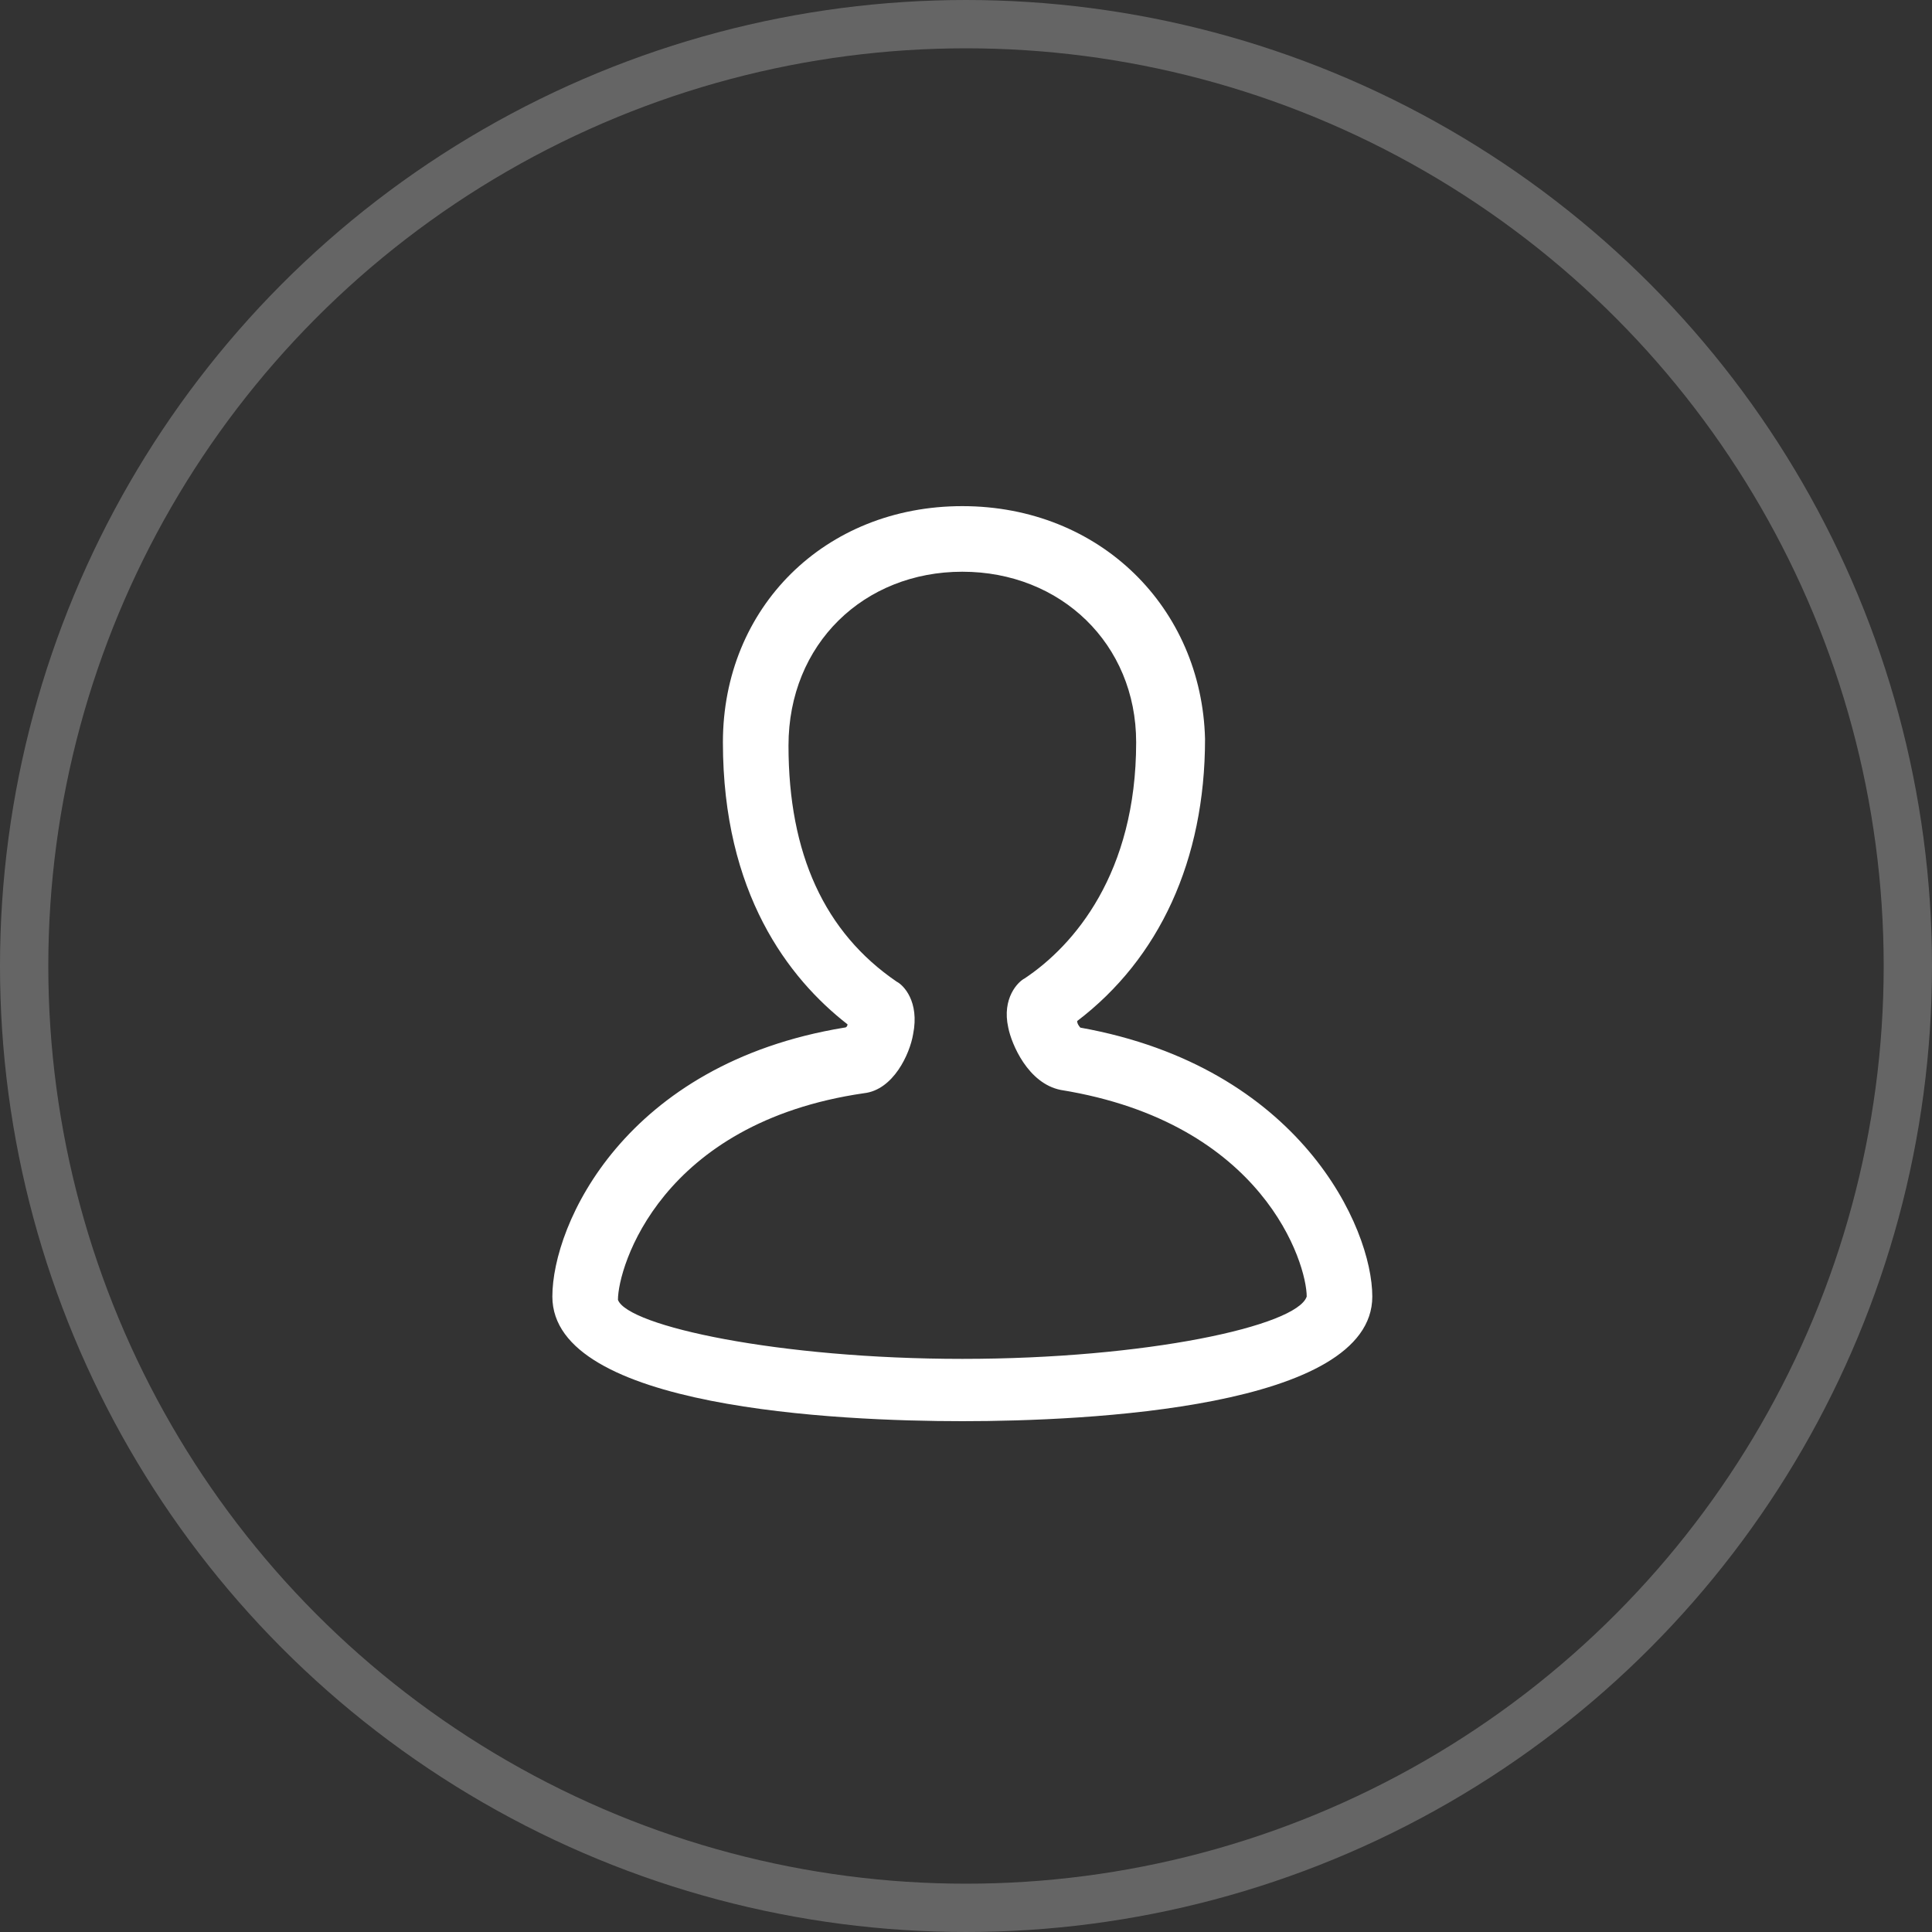 <?xml version="1.0" encoding="UTF-8"?>
<svg width="40px" height="40px" viewBox="0 0 40 40" version="1.1" xmlns="http://www.w3.org/2000/svg" xmlns:xlink="http://www.w3.org/1999/xlink">
    <rect x="0" y="0" width="40" height="40" fill="#333333" stroke="none"/>
    <title>编组 28</title>
    <g id="蓝湖版本0704" stroke="none" stroke-width="1" fill="none" fill-rule="evenodd">
        <g id="AI-Reads-Science_Pc_首页默认" transform="translate(-1340, -172)">
            <g id="编组-28" transform="translate(1340, 172)">
                <circle id="椭圆形" stroke-opacity="0.249" stroke="#fff" cx="20" cy="20" r="19.5"></circle>
                <g id="人员-(1)" transform="translate(11.429, 10.476)" fill="#fff" fill-rule="nonzero">
                    <path d="M10.939,10.8 C10.939,10.8 10.872,10.732 10.872,10.664 C12.569,9.374 13.52,7.336 13.52,4.824 C13.452,2.108 11.347,0.003 8.495,0.003 C5.643,0.003 3.538,2.108 3.538,4.892 C3.538,8.016 4.896,9.781 6.118,10.732 C6.118,10.732 6.118,10.8 6.05,10.8 C1.501,11.547 0.007,14.874 0.007,16.368 C0.007,18.677 5.914,18.948 8.495,18.948 C11.075,18.948 16.983,18.677 16.983,16.368 C16.983,14.942 15.489,11.615 10.939,10.8 Z M8.495,17.658 C4.692,17.658 1.568,16.979 1.365,16.436 C1.365,15.757 2.248,12.769 6.458,12.158 C7.069,12.09 7.408,11.343 7.476,10.936 C7.612,10.256 7.273,9.917 7.137,9.849 C5.643,8.83 4.896,7.201 4.896,4.96 C4.896,2.855 6.458,1.361 8.495,1.361 C10.532,1.361 12.094,2.855 12.094,4.892 C12.094,7.608 10.804,9.102 9.785,9.781 C9.649,9.849 9.31,10.189 9.446,10.8 C9.513,11.139 9.853,11.954 10.532,12.09 C14.742,12.769 15.625,15.689 15.625,16.368 C15.421,16.979 12.298,17.658 8.495,17.658 Z" id="形状"></path>
                </g>
            </g>
        </g>
    </g>
</svg>
